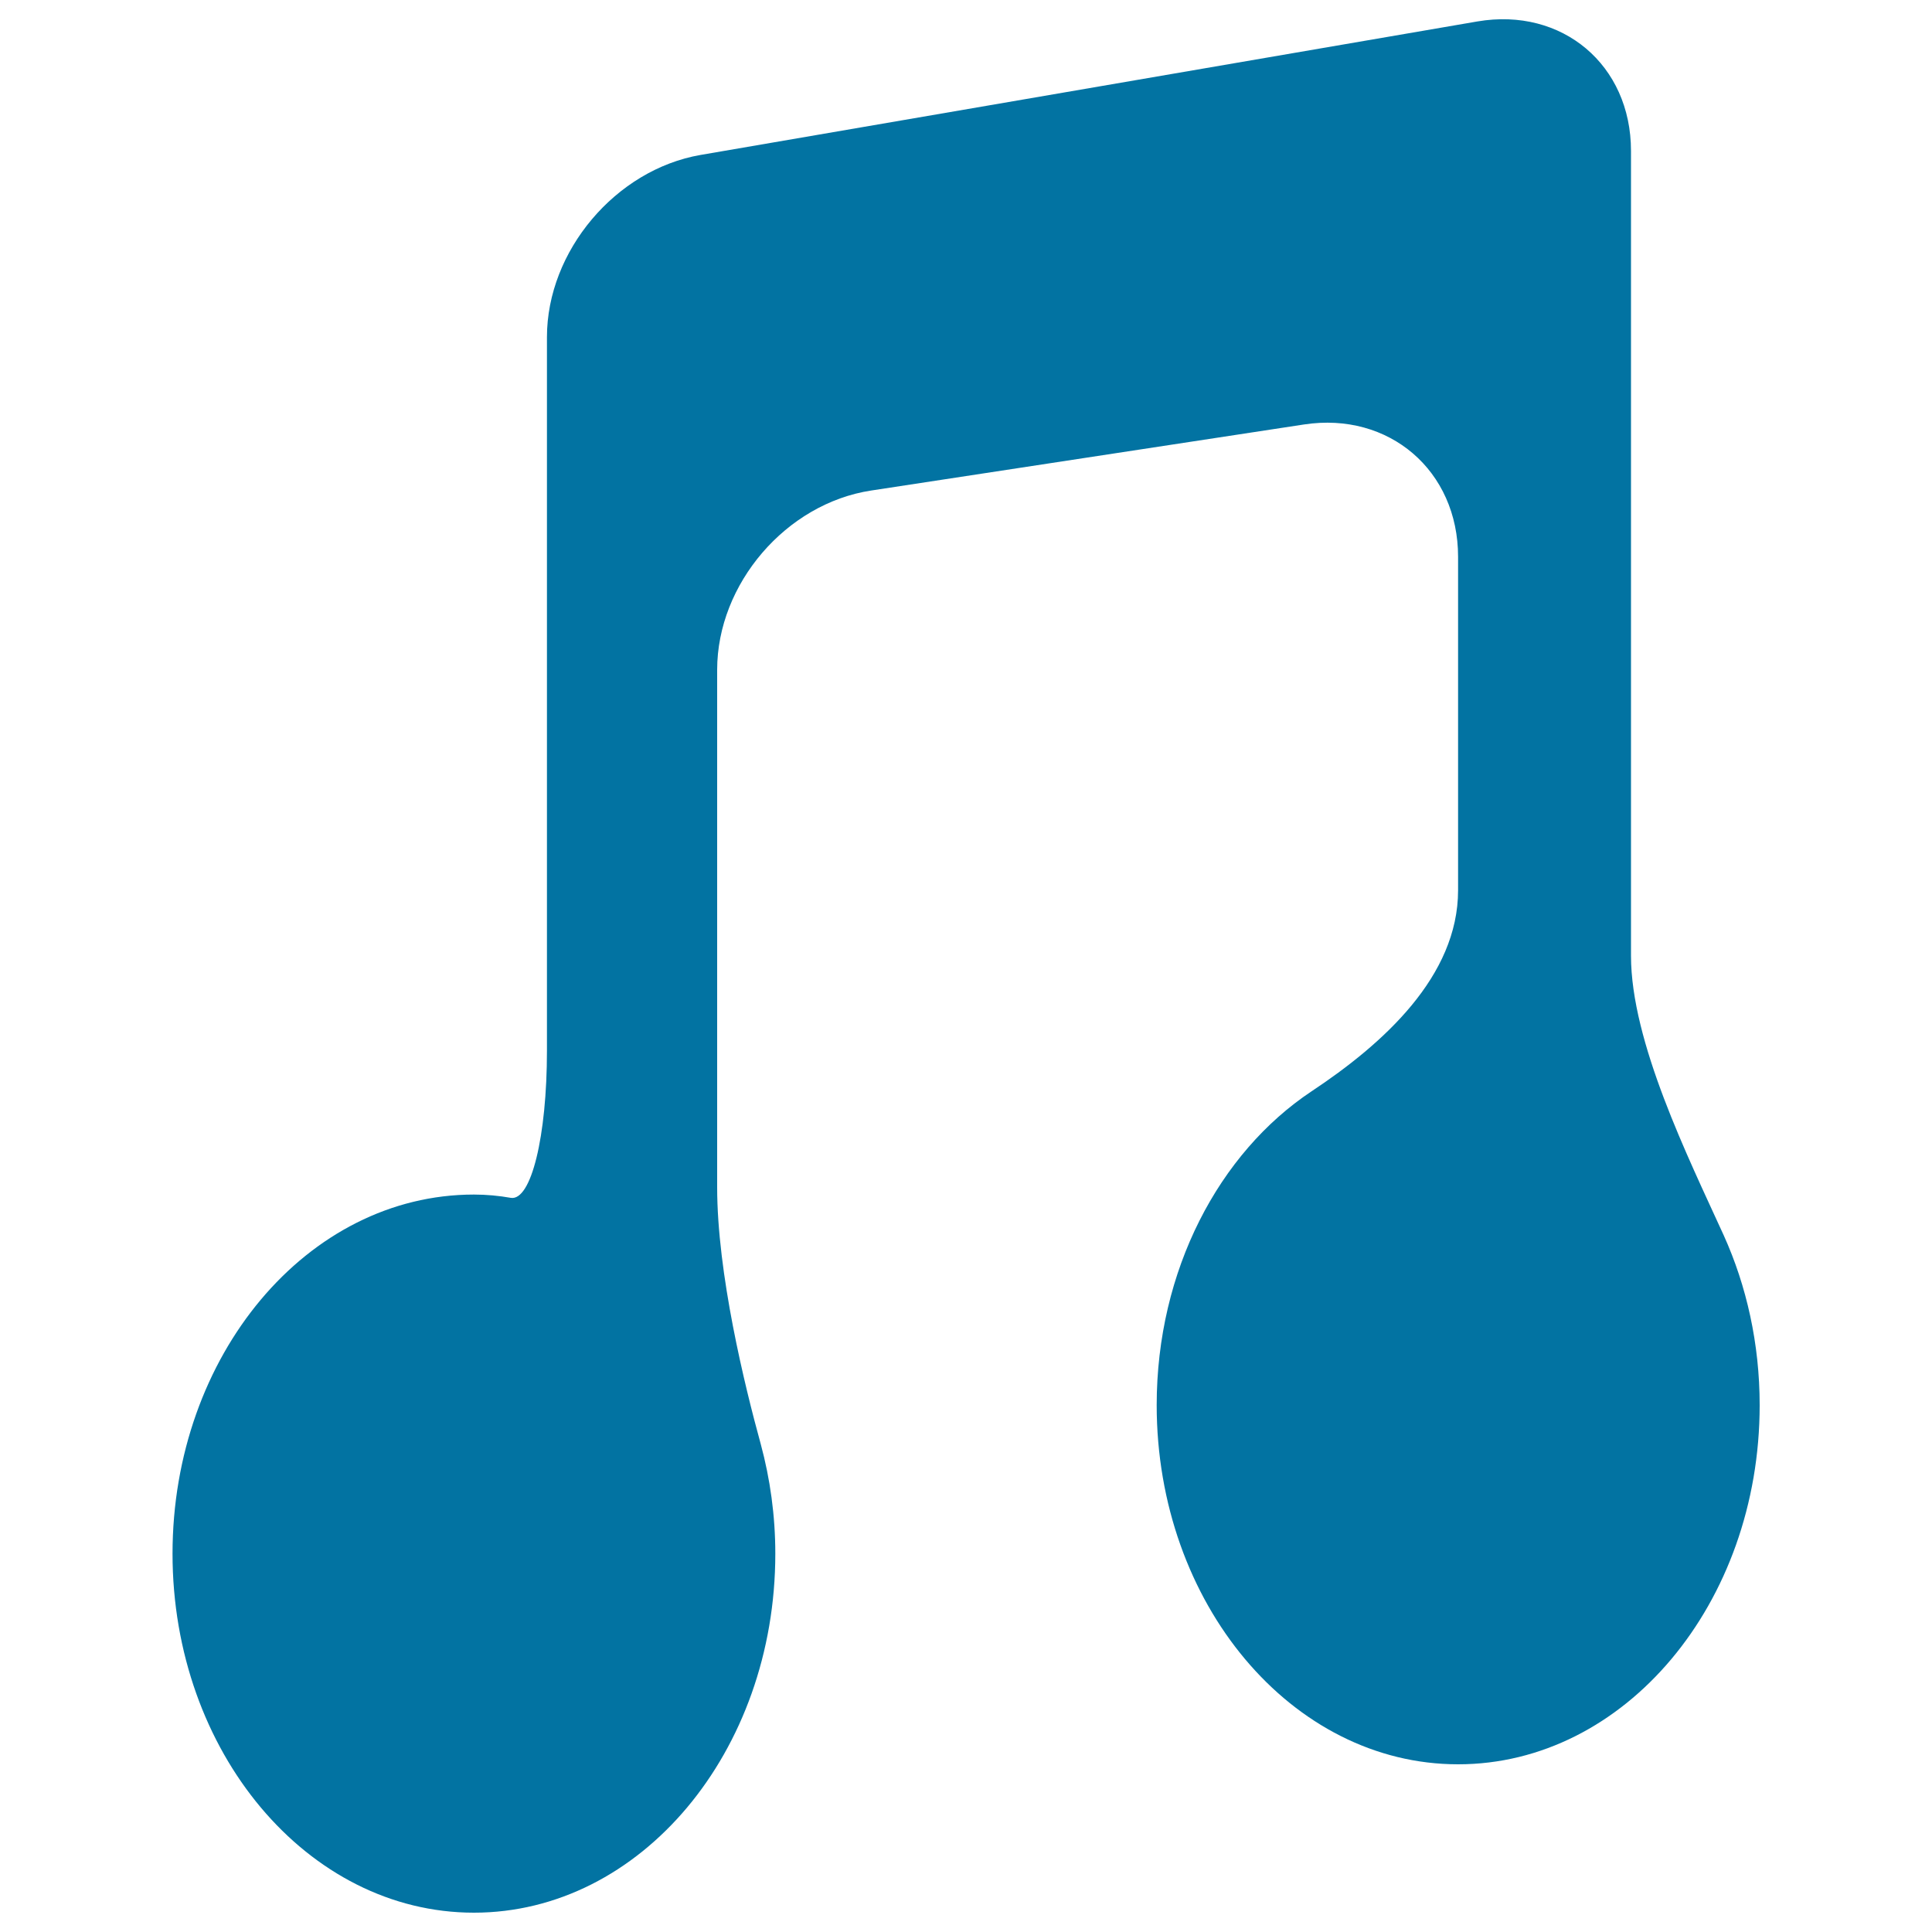 <svg xmlns="http://www.w3.org/2000/svg" viewBox="0 0 1000 1000" style="fill:#0273a2">
<title>Music Note SVG icon</title>
<g><path d="M844.2,494.7V78.1c0-44.5-35.6-74.5-79.5-67L362.6,80.2c-43.9,7.6-79.5,49.7-79.5,94.3v369.3c0,44.5-8.2,77.9-18.7,76.2c-6.2-1.1-12.6-1.7-19.1-1.7c-86.2,0-156,83.2-156,185.9c0,102.6,69.9,185.8,156,185.8c86.2,0,156-83.2,156-185.8c0-19.8-2.7-38.8-7.5-56.6c-8.4-30.5-22.6-88.5-22.6-133.1V346.7c0-44.5,35.7-86.1,79.7-92.8L675,219.7c44-6.7,79.7,23.9,79.7,68.5v172.6c0,44.6-38.8,79.5-75.9,104.1c-47.8,31.8-80.1,92.6-80.1,162.4c0,102.6,69.9,185.9,156,185.9c86.2,0,156.1-83.2,156.1-185.9c0-31.8-6.8-61.8-18.6-87.9C873.7,598.8,844.2,539.3,844.2,494.7z"/></g>
</svg>